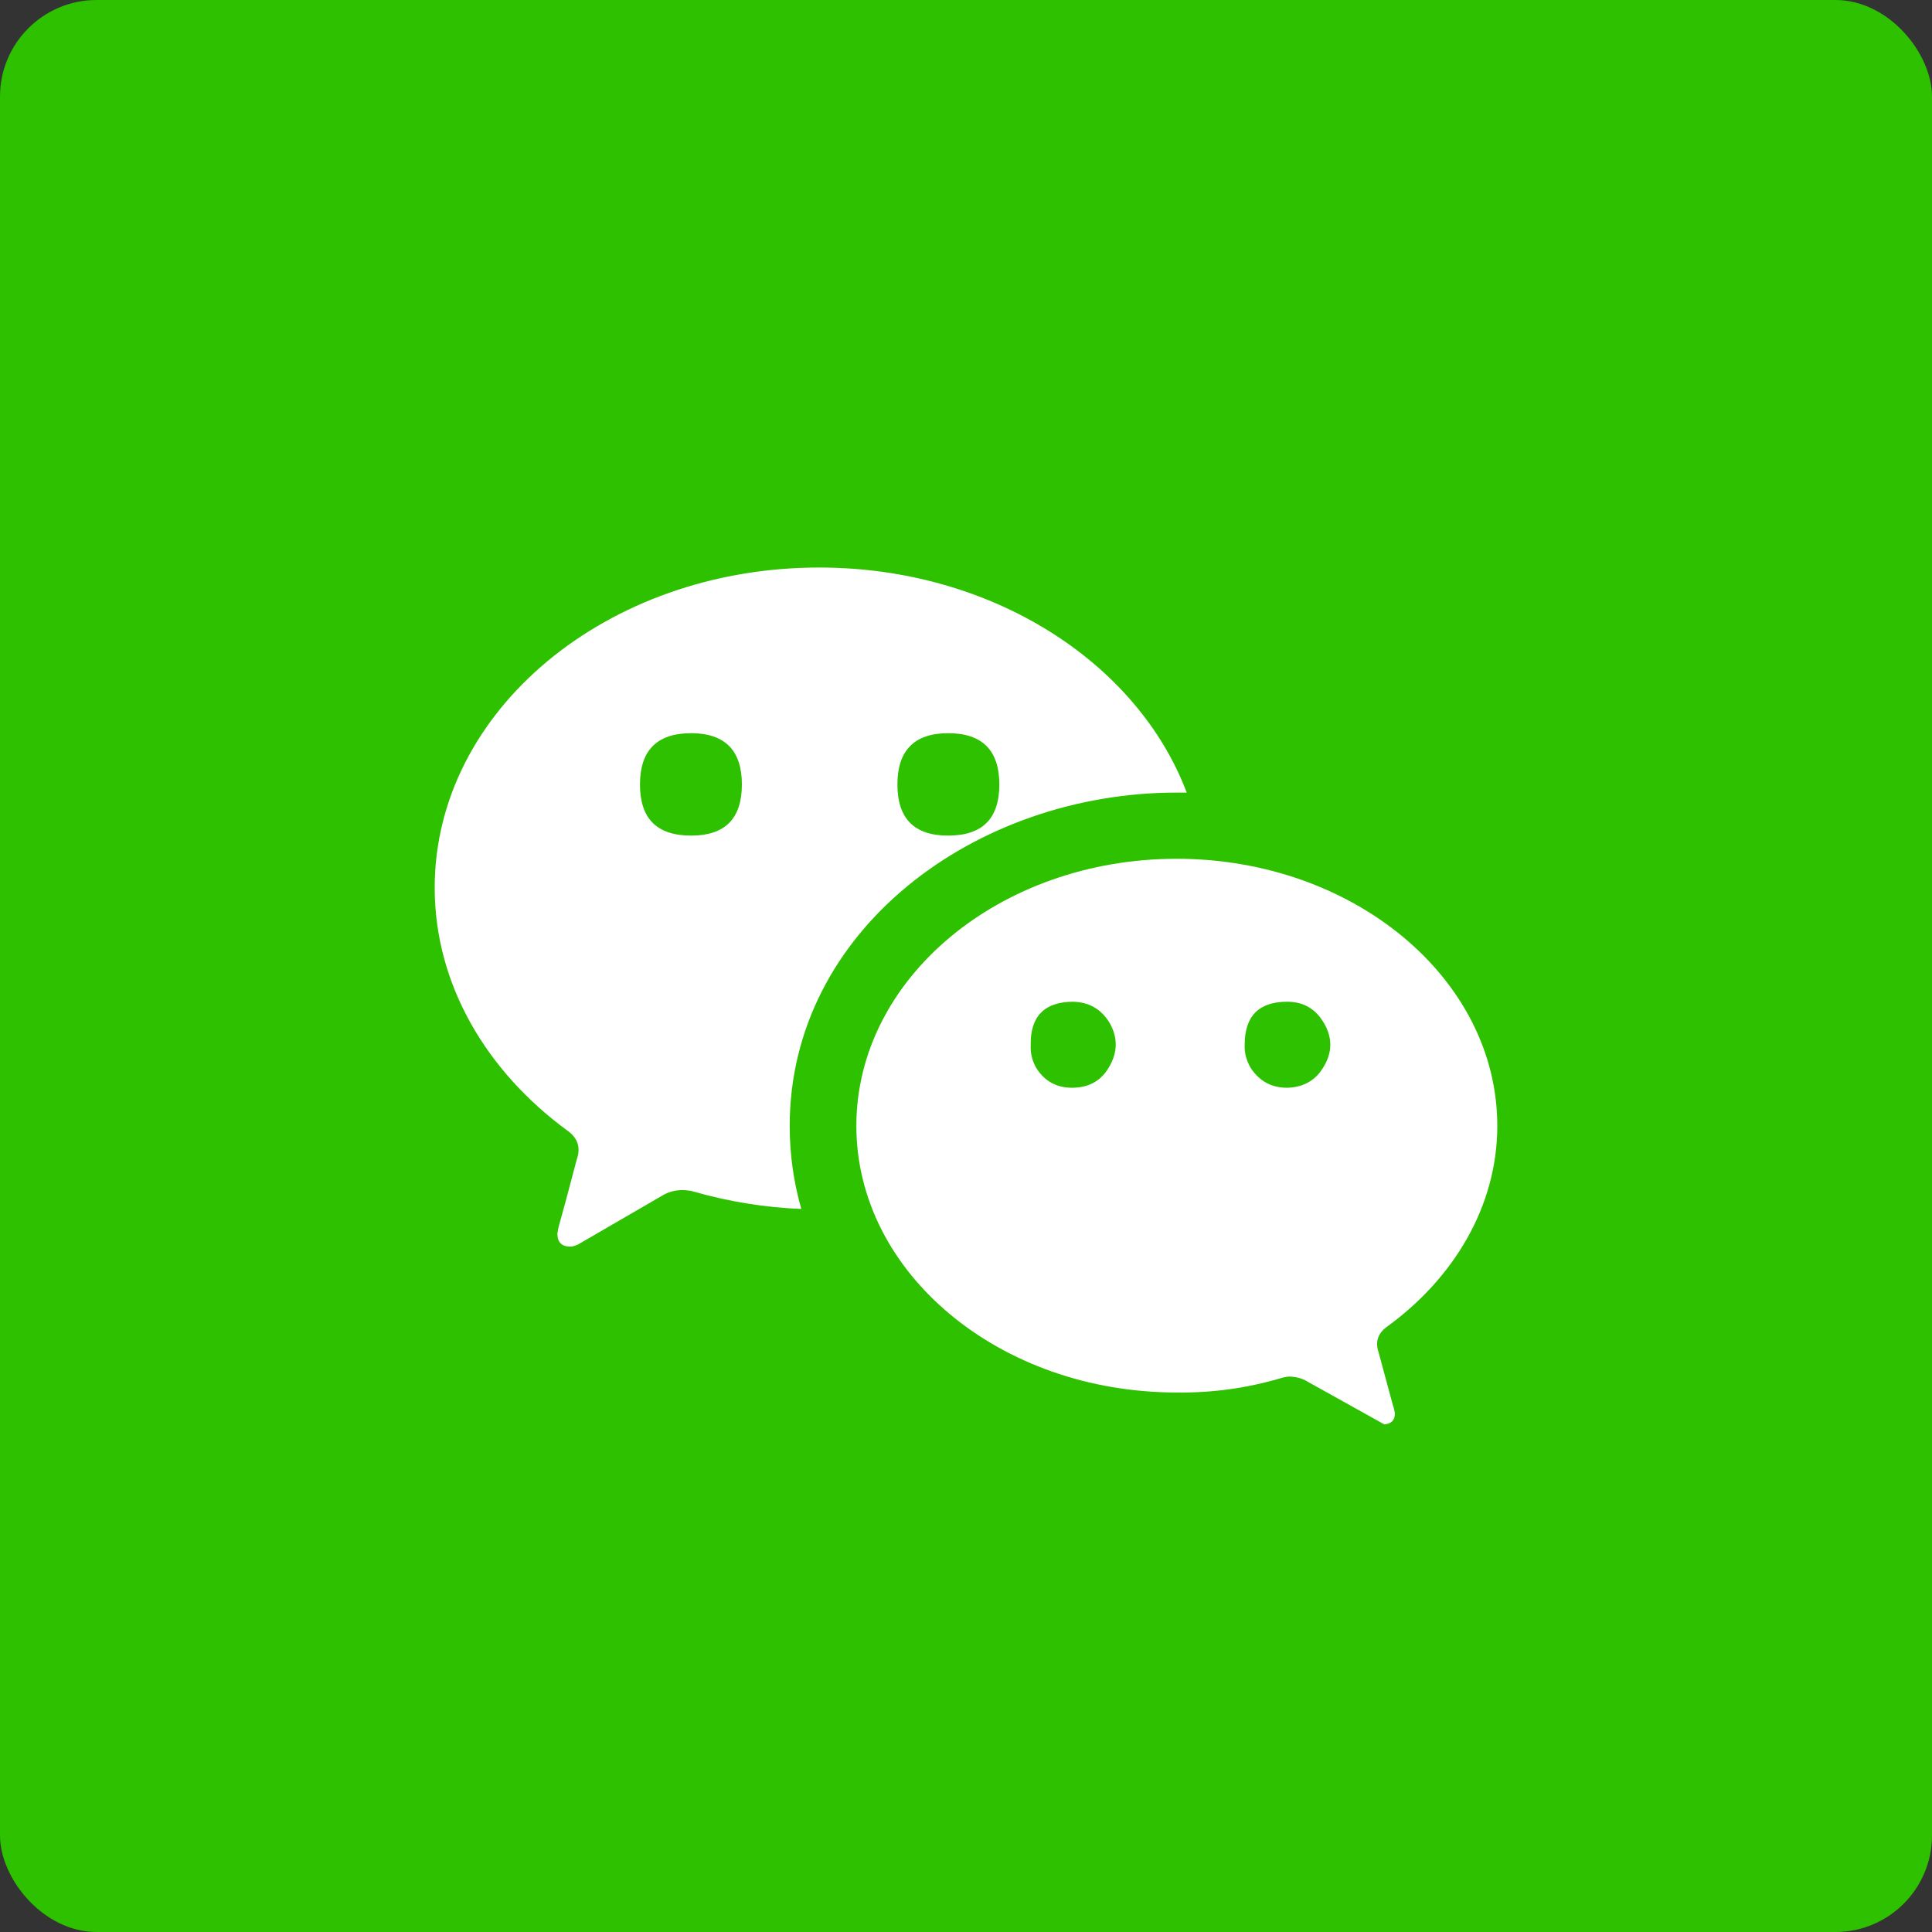 <svg width="40" height="40" viewBox="0 0 40 40" fill="none" xmlns="http://www.w3.org/2000/svg" xmlns:xlink="http://www.w3.org/1999/xlink">
	<rect x="0" y="0" width="40" height="40" fill="#333333" stroke="none"/>
	<desc>
			Created with Pixso.
	</desc>
	<defs>
		<clipPath id="clip294_384">
			<rect id="wechat" width="22" height="22" transform="translate(9 9)" fill="white" fill-opacity="0"/>
		</clipPath>
		<clipPath id="clip294_382">
			<rect id="icon=watsapp, color=yes, round=no" rx="2" width="40" height="40" fill="white" fill-opacity="0"/>
		</clipPath>
	</defs>
	<g clip-path="url(#clip294_382)">
		<rect id="rect" width="40" height="40" fill="#2DC100" fill-opacity="1"/>
		<g clip-path="url(#clip294_384)">
			<path id="path" d="M24.36 28.83C20.7 28.83 17.73 26.36 17.73 23.31C17.73 20.26 20.7 17.78 24.36 17.78C28.02 17.78 31 20.26 31 23.31C31 24.97 30.1 26.47 28.7 27.48C28.53 27.61 28.47 27.78 28.54 27.99L28.84 29.1C28.86 29.15 28.87 29.21 28.88 29.26C28.88 29.41 28.8 29.48 28.66 29.49L27.08 28.61C26.97 28.54 26.85 28.51 26.72 28.5C26.66 28.5 26.59 28.51 26.53 28.53C25.82 28.74 25.1 28.84 24.36 28.83ZM21.46 22.12C21.64 22.4 21.9 22.53 22.23 22.52C22.57 22.51 22.82 22.36 22.98 22.06C23.14 21.77 23.14 21.48 22.98 21.19C22.81 20.9 22.56 20.75 22.22 20.74C21.63 20.74 21.33 21.04 21.34 21.63C21.33 21.8 21.37 21.97 21.46 22.12ZM25.9 22.12C26.09 22.4 26.35 22.53 26.68 22.52C27.02 22.5 27.26 22.35 27.42 22.06C27.59 21.76 27.58 21.47 27.41 21.18C27.24 20.89 26.99 20.74 26.65 20.74C26.06 20.74 25.77 21.04 25.77 21.63C25.76 21.8 25.81 21.97 25.9 22.12Z" fill="#FFFFFF" fill-opacity="1" fill-rule="nonzero"/>
			<path id="path" d="M9 18.38C9 20.38 10.07 22.18 11.75 23.41C11.96 23.56 12.03 23.76 11.94 24.01L11.72 24.84L11.58 25.35C11.56 25.41 11.55 25.48 11.54 25.54C11.54 25.72 11.63 25.81 11.81 25.81C11.86 25.81 11.91 25.79 11.96 25.77L13.7 24.76C13.83 24.68 13.97 24.64 14.12 24.64C14.21 24.64 14.29 24.65 14.36 24.67C15.09 24.88 15.84 25 16.59 25.03C16.43 24.47 16.35 23.9 16.35 23.31C16.35 19.27 20.18 16.41 24.36 16.41C24.43 16.41 24.5 16.41 24.57 16.41C23.55 13.71 20.53 11.75 16.96 11.75C12.56 11.75 9 14.72 9 18.38ZM15.36 16.24C15.36 16.95 15.01 17.3 14.31 17.3C13.6 17.3 13.25 16.95 13.25 16.24C13.25 15.54 13.6 15.18 14.31 15.18C15.01 15.18 15.36 15.54 15.36 16.24ZM20.69 16.24C20.69 16.95 20.34 17.3 19.63 17.3C18.93 17.3 18.58 16.95 18.58 16.24C18.58 15.54 18.93 15.18 19.63 15.18C20.34 15.18 20.69 15.54 20.69 16.24Z" fill="#FFFFFF" fill-opacity="1" fill-rule="nonzero"/>
		</g>
	</g>
</svg>
